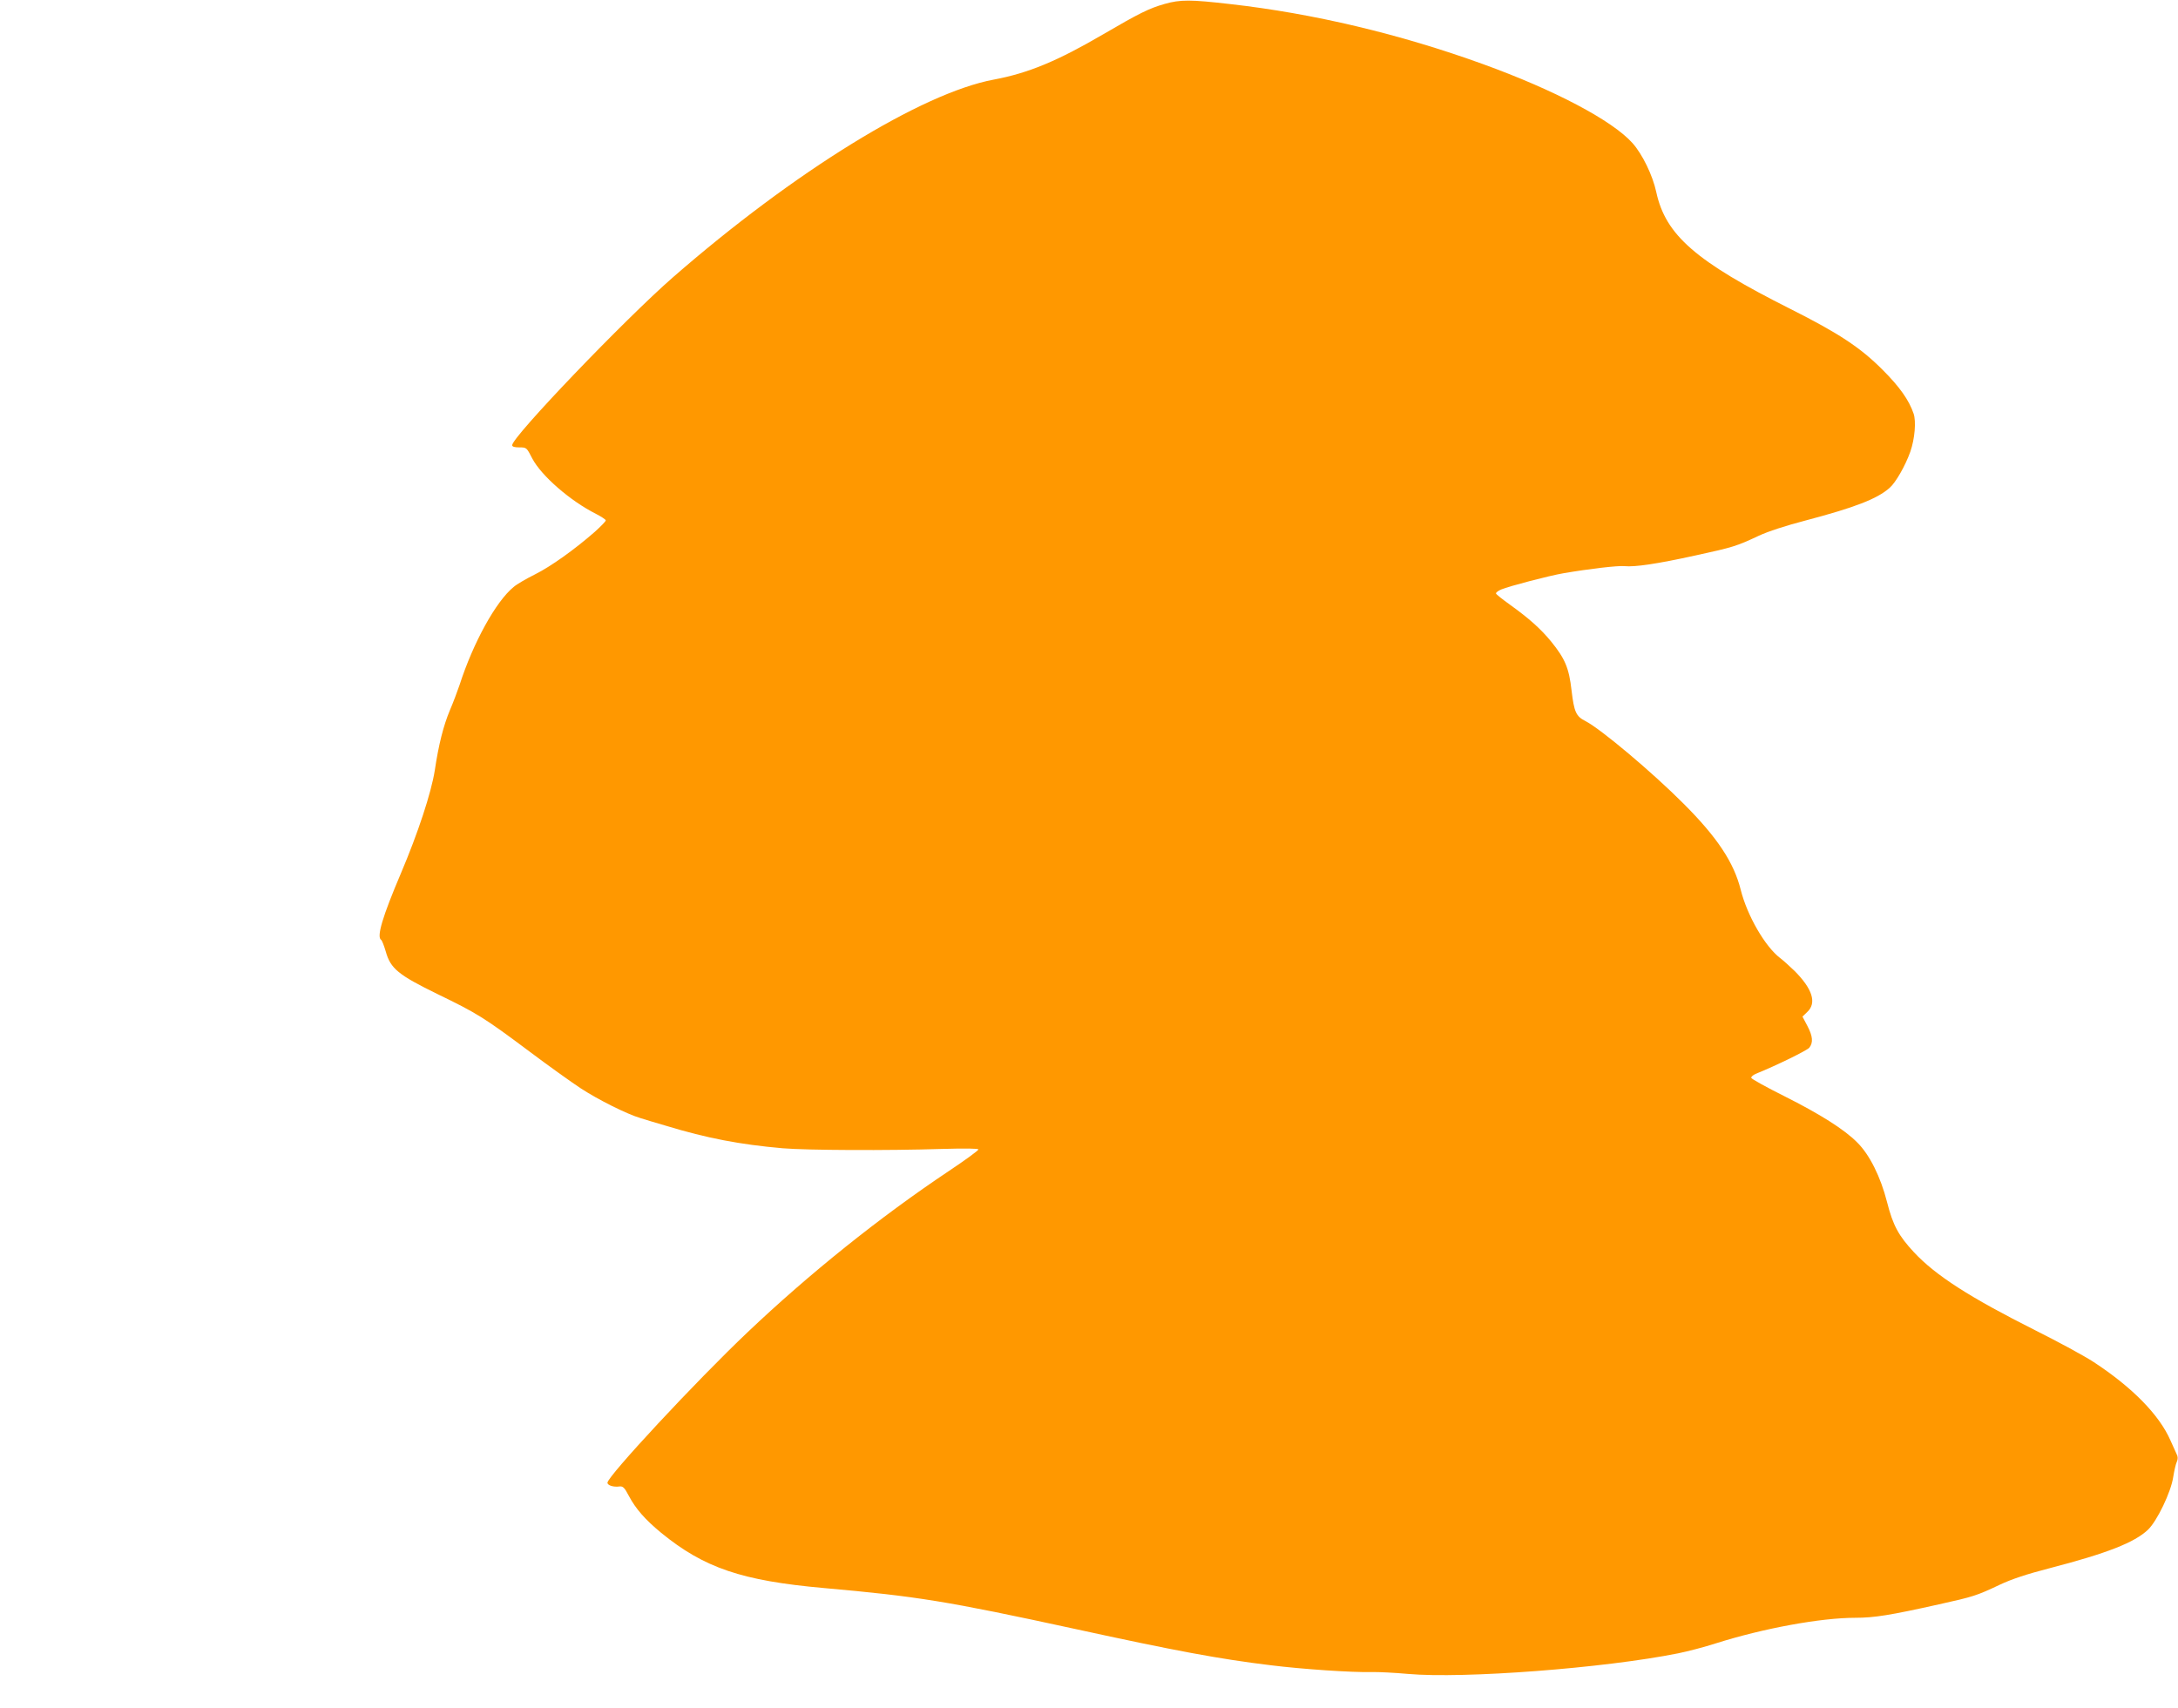 <?xml version="1.0" standalone="no"?>
<!DOCTYPE svg PUBLIC "-//W3C//DTD SVG 20010904//EN"
 "http://www.w3.org/TR/2001/REC-SVG-20010904/DTD/svg10.dtd">
<svg version="1.0" xmlns="http://www.w3.org/2000/svg"
 width="1280pt" height="1004pt" viewBox="0 0 1280 1004"
 preserveAspectRatio="xMidYMid meet">
<g transform="translate(0,1004) scale(0.1,-0.1)"
fill="#ff9800" stroke="none">
<path d="M6845 10017 c-92 -26 -150 -55 -364 -180 -267 -156 -438 -227 -641
-265 -424 -79 -1173 -541 -1885 -1162 -283 -247 -945 -938 -945 -987 0 -9 14
-13 43 -13 42 0 42 -1 75 -65 53 -101 222 -249 375 -326 31 -16 57 -33 57 -38
0 -6 -29 -35 -64 -67 -120 -105 -259 -204 -351 -250 -50 -25 -108 -58 -127
-75 -104 -85 -237 -327 -317 -575 -13 -38 -38 -105 -57 -149 -38 -91 -66 -201
-89 -355 -21 -131 -98 -366 -199 -604 -108 -254 -144 -374 -116 -391 5 -3 17
-34 27 -68 28 -101 74 -138 305 -251 231 -112 272 -137 538 -336 113 -85 249
-182 302 -217 104 -68 272 -152 353 -176 28 -9 95 -29 150 -45 240 -73 434
-110 685 -132 145 -12 618 -14 933 -4 142 4 217 3 217 -3 0 -6 -78 -63 -174
-127 -406 -271 -823 -606 -1182 -947 -302 -286 -824 -848 -824 -885 0 -16 37
-27 71 -22 20 2 29 -6 55 -56 41 -77 97 -140 189 -216 253 -207 475 -282 955
-325 552 -49 720 -76 1480 -241 586 -128 850 -177 1148 -213 184 -23 480 -43
592 -40 41 1 138 -4 215 -11 326 -29 1155 34 1587 121 55 11 155 37 223 59
278 88 615 150 819 150 110 0 205 15 491 79 202 45 220 50 359 116 68 32 158
62 290 96 339 88 500 151 580 227 53 51 135 221 148 310 6 37 15 77 21 89 7
16 7 30 -1 45 -6 13 -22 49 -36 80 -66 151 -224 312 -451 461 -55 36 -208 119
-340 185 -390 196 -589 324 -717 461 -90 97 -123 157 -158 295 -38 149 -103
279 -175 350 -76 77 -219 167 -430 273 -104 52 -191 100 -193 107 -1 6 10 16
25 23 122 49 301 137 316 154 24 30 21 68 -12 130 l-28 53 28 27 c57 53 31
136 -75 242 -27 26 -64 60 -84 75 -89 68 -194 250 -232 402 -40 160 -138 308
-335 505 -185 186 -489 441 -577 486 -56 28 -67 54 -82 180 -15 132 -38 187
-121 289 -61 74 -129 135 -242 216 -43 31 -80 60 -81 65 -2 5 12 16 31 24 45
19 282 81 364 95 151 26 321 46 360 42 61 -6 191 13 418 63 220 48 240 54 370
115 55 26 160 60 275 90 288 76 422 127 495 192 36 31 93 131 122 213 26 75
35 178 19 224 -27 79 -82 157 -181 256 -131 132 -259 216 -543 359 -557 280
-733 434 -788 686 -21 99 -82 224 -140 289 -119 133 -458 312 -881 465 -486
176 -995 297 -1483 352 -234 27 -293 27 -385 1z"/>
</g>
</svg>
